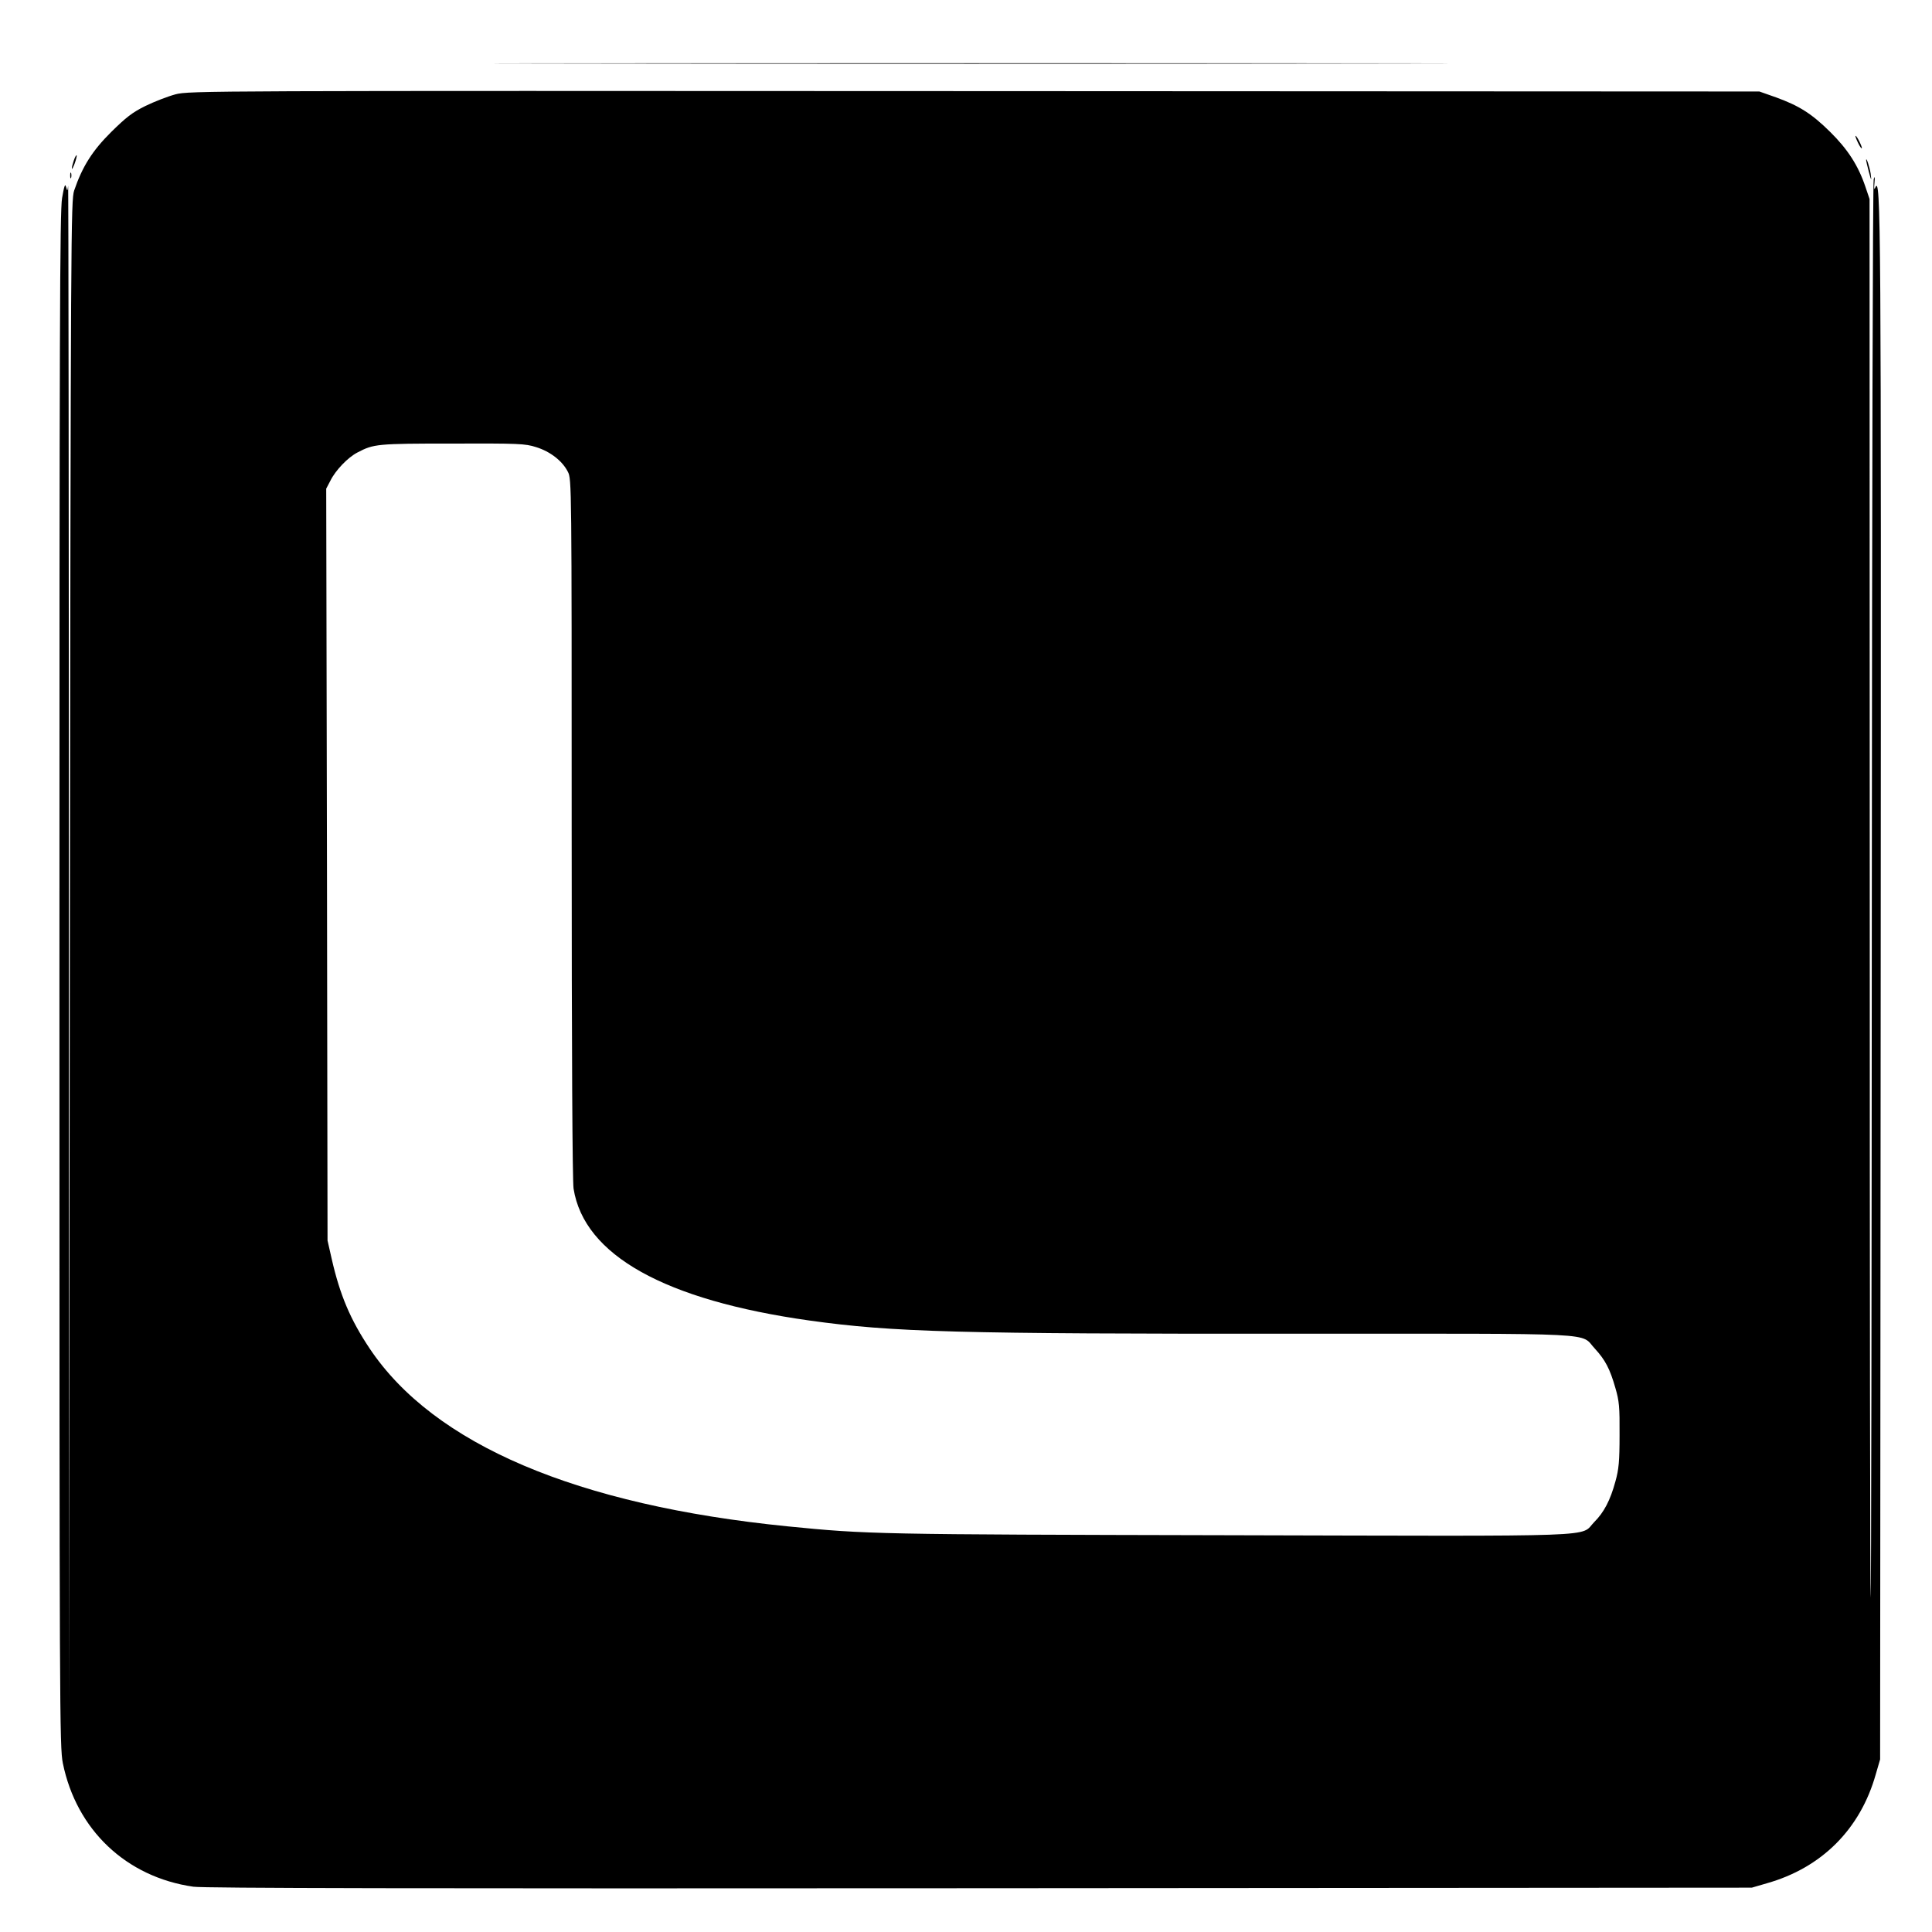 <?xml version="1.0" standalone="no"?>
<!DOCTYPE svg PUBLIC "-//W3C//DTD SVG 20010904//EN"
 "http://www.w3.org/TR/2001/REC-SVG-20010904/DTD/svg10.dtd">
<svg version="1.0" xmlns="http://www.w3.org/2000/svg"
 width="1024pt" height="1024pt" viewBox="0 0 1024 1024"
 preserveAspectRatio="xMidYMid meet">
<g transform="translate(0,1024) scale(0.1,-0.1)"
fill="#000000" stroke="none">
<path d="M3093 9903 c1132 -2 2982 -2 4110 0 1129 1 203 2 -2058 2 -2261 0
-3184 -1 -2052 -2z"/>
<path d="M930 9740 c-41 -11 -113 -39 -160 -62 -69 -34 -103 -61 -181 -138
-100 -99 -153 -184 -196 -310 -17 -53 -18 -199 -23 -4040 l-5 -3985 0 4040 c0
2222 -2 4027 -4 4010 -4 -30 -4 -30 -11 -5 -5 19 -10 4 -21 -60 -12 -73 -14
-667 -14 -4145 0 -3893 1 -4064 18 -4150 72 -354 336 -604 692 -655 59 -8
1167 -10 4170 -8 l4090 3 79 23 c291 82 496 287 578 578 l23 79 3 4090 c3
4093 1 4312 -29 4240 -6 -13 -7 -5 -4 25 3 34 2 39 -4 20 -5 -14 -9 -1709 -10
-3769 -1 -2060 -3 -3747 -6 -3749 -3 -3 -5 1664 -5 3704 l-1 3709 -22 65 c-38
113 -94 199 -186 290 -98 97 -164 139 -288 184 l-88 31 -4160 2 c-4082 2
-4161 2 -4235 -17z m1912 -1870 c74 -23 139 -73 168 -131 20 -38 20 -69 20
-1886 0 -1219 4 -1870 10 -1913 56 -353 483 -591 1250 -699 445 -62 777 -71
2582 -70 1653 0 1498 8 1582 -80 54 -59 79 -106 108 -208 20 -68 23 -100 22
-248 0 -140 -4 -183 -22 -247 -27 -100 -61 -164 -112 -215 -80 -81 93 -75
-1941 -70 -1867 4 -1911 5 -2334 47 -1118 112 -1876 434 -2216 943 -102 153
-157 282 -201 475 l-22 97 -3 1992 -4 1993 22 42 c27 55 93 124 144 150 86 45
103 47 501 47 353 1 387 0 446 -19z"/>
<path d="M9847 9485 c9 -19 18 -33 21 -31 4 5 -26 66 -33 66 -3 0 3 -16 12
-35z"/>
<path d="M391 9389 c-6 -18 -11 -37 -10 -43 0 -6 7 7 15 28 8 22 12 41 10 43
-2 2 -9 -10 -15 -28z"/>
<path d="M9891 9390 c0 -3 6 -30 14 -60 14 -52 15 -53 10 -11 -5 34 -25 95
-24 71z"/>
<path d="M372 9310 c0 -14 2 -19 5 -12 2 6 2 18 0 25 -3 6 -5 1 -5 -13z"/>
</g>
</svg>
